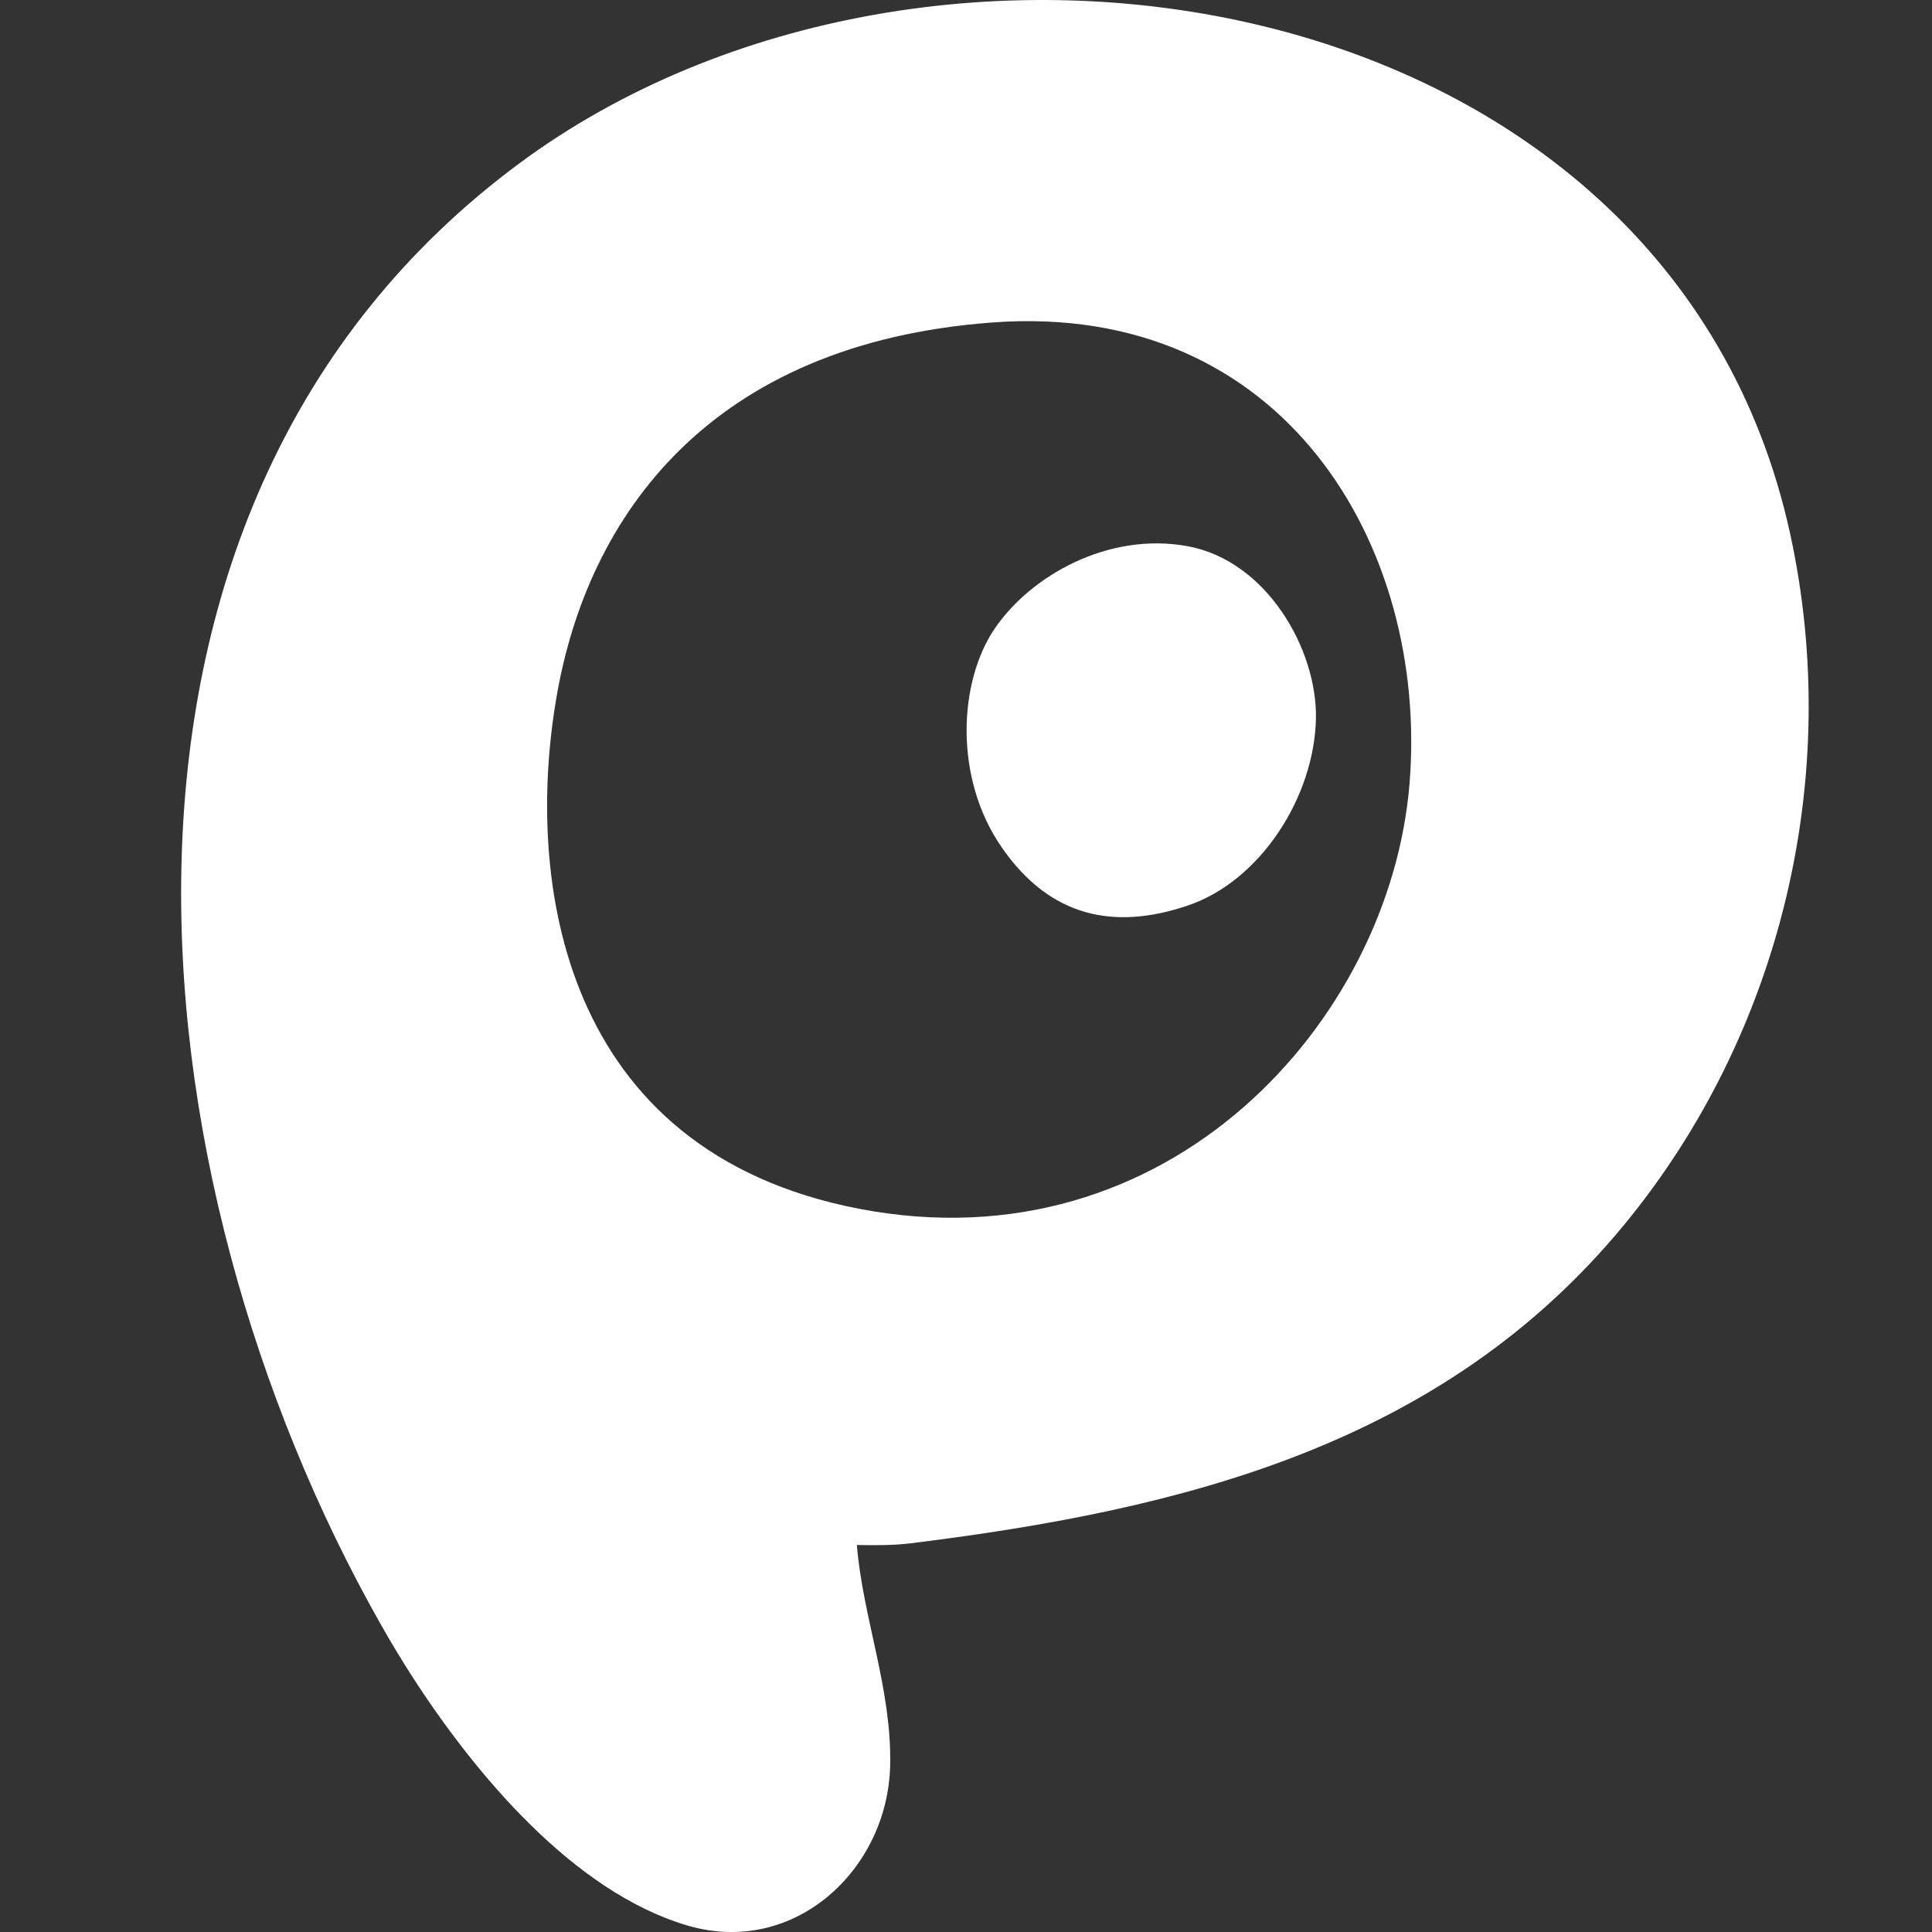 <svg width="32" height="32" viewBox="0 0 32 32" fill="none" xmlns="http://www.w3.org/2000/svg">
<rect x="0" y="0" width="32" height="32" fill="#333333" stroke="none"/>
<path fill-rule="evenodd" clip-rule="evenodd" d="M23.346 12.981C23.028 16.897 19.367 21.01 14.229 20.021C9.273 19.065 8.697 14.56 9.217 11.55C9.729 8.547 11.757 5.686 16.44 5.341C21.276 4.984 23.666 9.06 23.346 12.981M29.651 8.843C27.644 -0.358 15.411 -2.332 8.607 2.702C0.945 8.372 2.112 19.499 6.305 26.902C6.471 27.195 6.644 27.483 6.826 27.766C7.851 29.355 9.487 31.336 11.391 31.894C13.153 32.41 14.705 30.971 14.744 29.242C14.772 27.973 14.292 26.803 14.192 25.59C14.485 25.594 14.786 25.599 15.083 25.562C19.598 25.003 23.89 23.937 26.893 20.296C29.509 17.125 30.524 12.847 29.651 8.843" fill="white"/>
<path fill-rule="evenodd" clip-rule="evenodd" d="M19.666 9.046C20.982 9.285 21.816 10.756 21.796 11.897C21.772 13.195 20.877 14.597 19.666 15.001C18.456 15.41 17.392 15.193 16.593 14.037C15.793 12.883 15.879 11.296 16.471 10.418C17.066 9.538 18.354 8.807 19.666 9.046" fill="white"/>
</svg>
